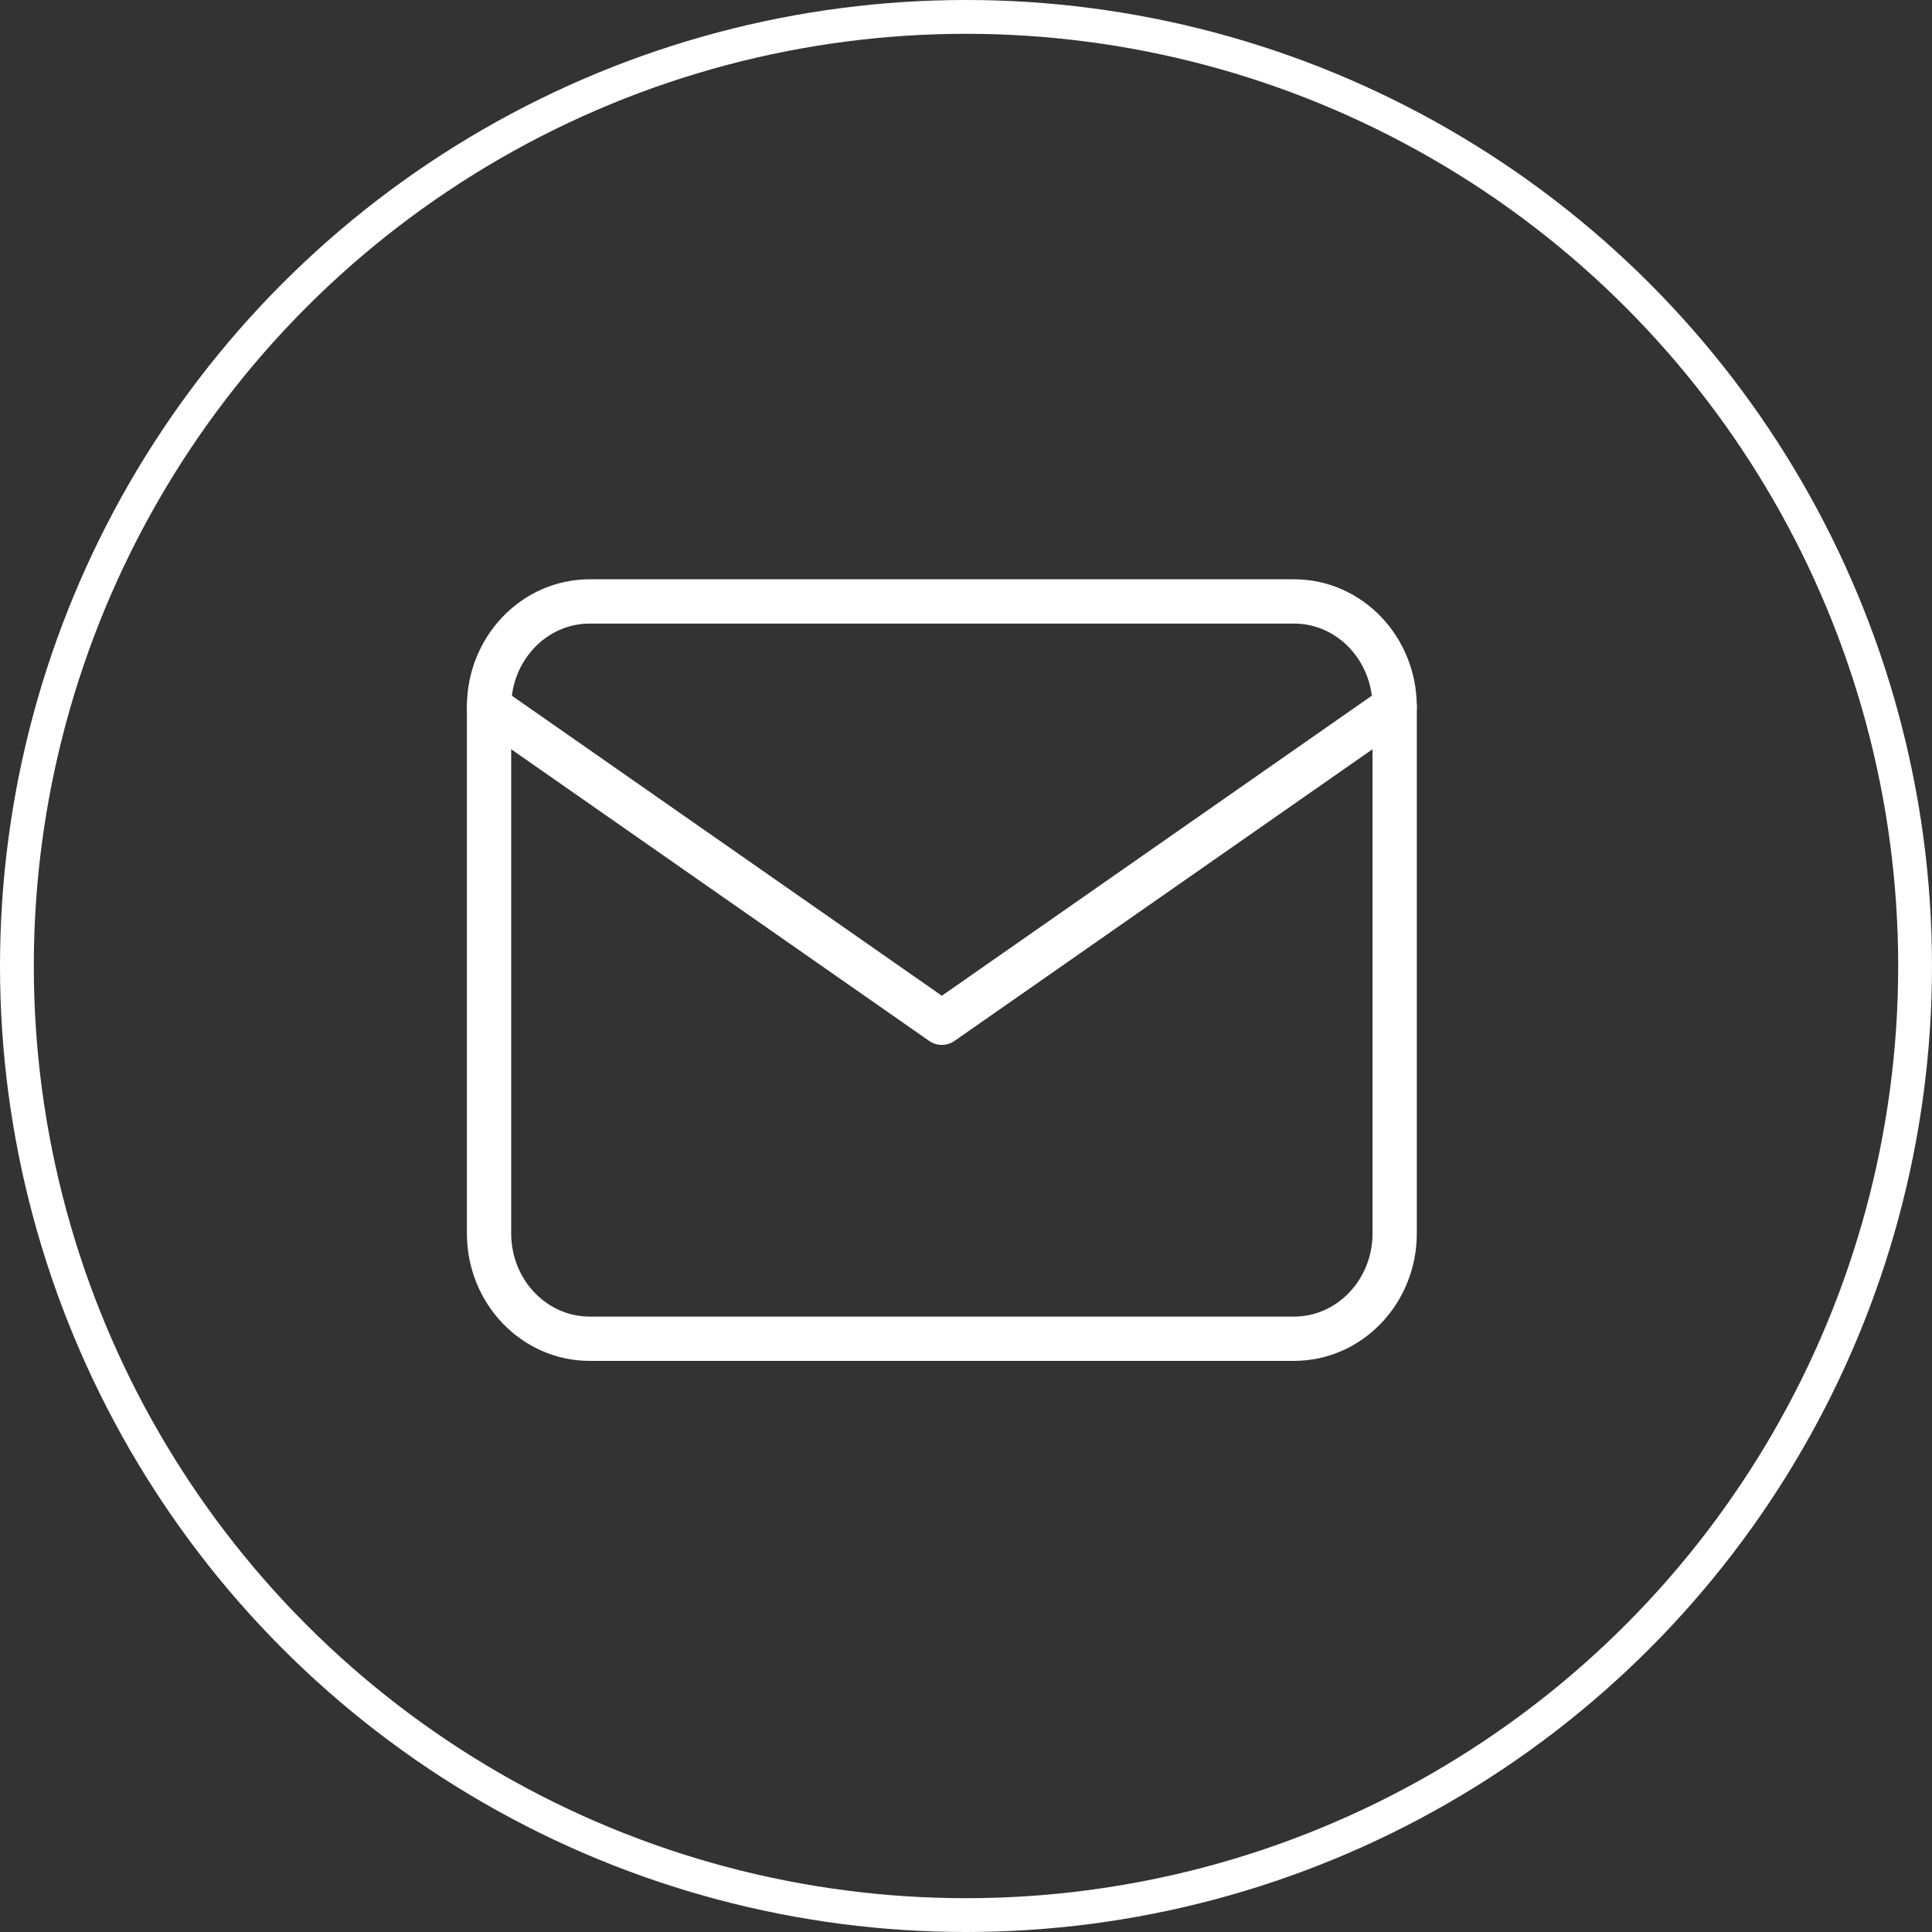 <?xml version="1.0" encoding="UTF-8"?> <svg xmlns="http://www.w3.org/2000/svg" width="40" height="40" viewBox="0 0 40 40" fill="none"><rect x="0" y="0" width="40" height="40" fill="#333333" stroke="none"/> <circle cx="20" cy="20" r="19.65" stroke="#FEFFFE" stroke-width="0.7"></circle> <path d="M26.792 12.452H12.208C11.058 12.452 10.125 13.428 10.125 14.633V25.536C10.125 26.741 11.058 27.717 12.208 27.717H26.792C27.942 27.717 28.875 26.741 28.875 25.536V14.633C28.875 13.428 27.942 12.452 26.792 12.452Z" stroke="#FEFFFE" stroke-width="0.917" stroke-linecap="round" stroke-linejoin="round"></path> <path d="M10.125 14.633L19.5 21.175L28.875 14.633" stroke="#FEFFFE" stroke-width="0.917" stroke-linecap="round" stroke-linejoin="round"></path> </svg> 